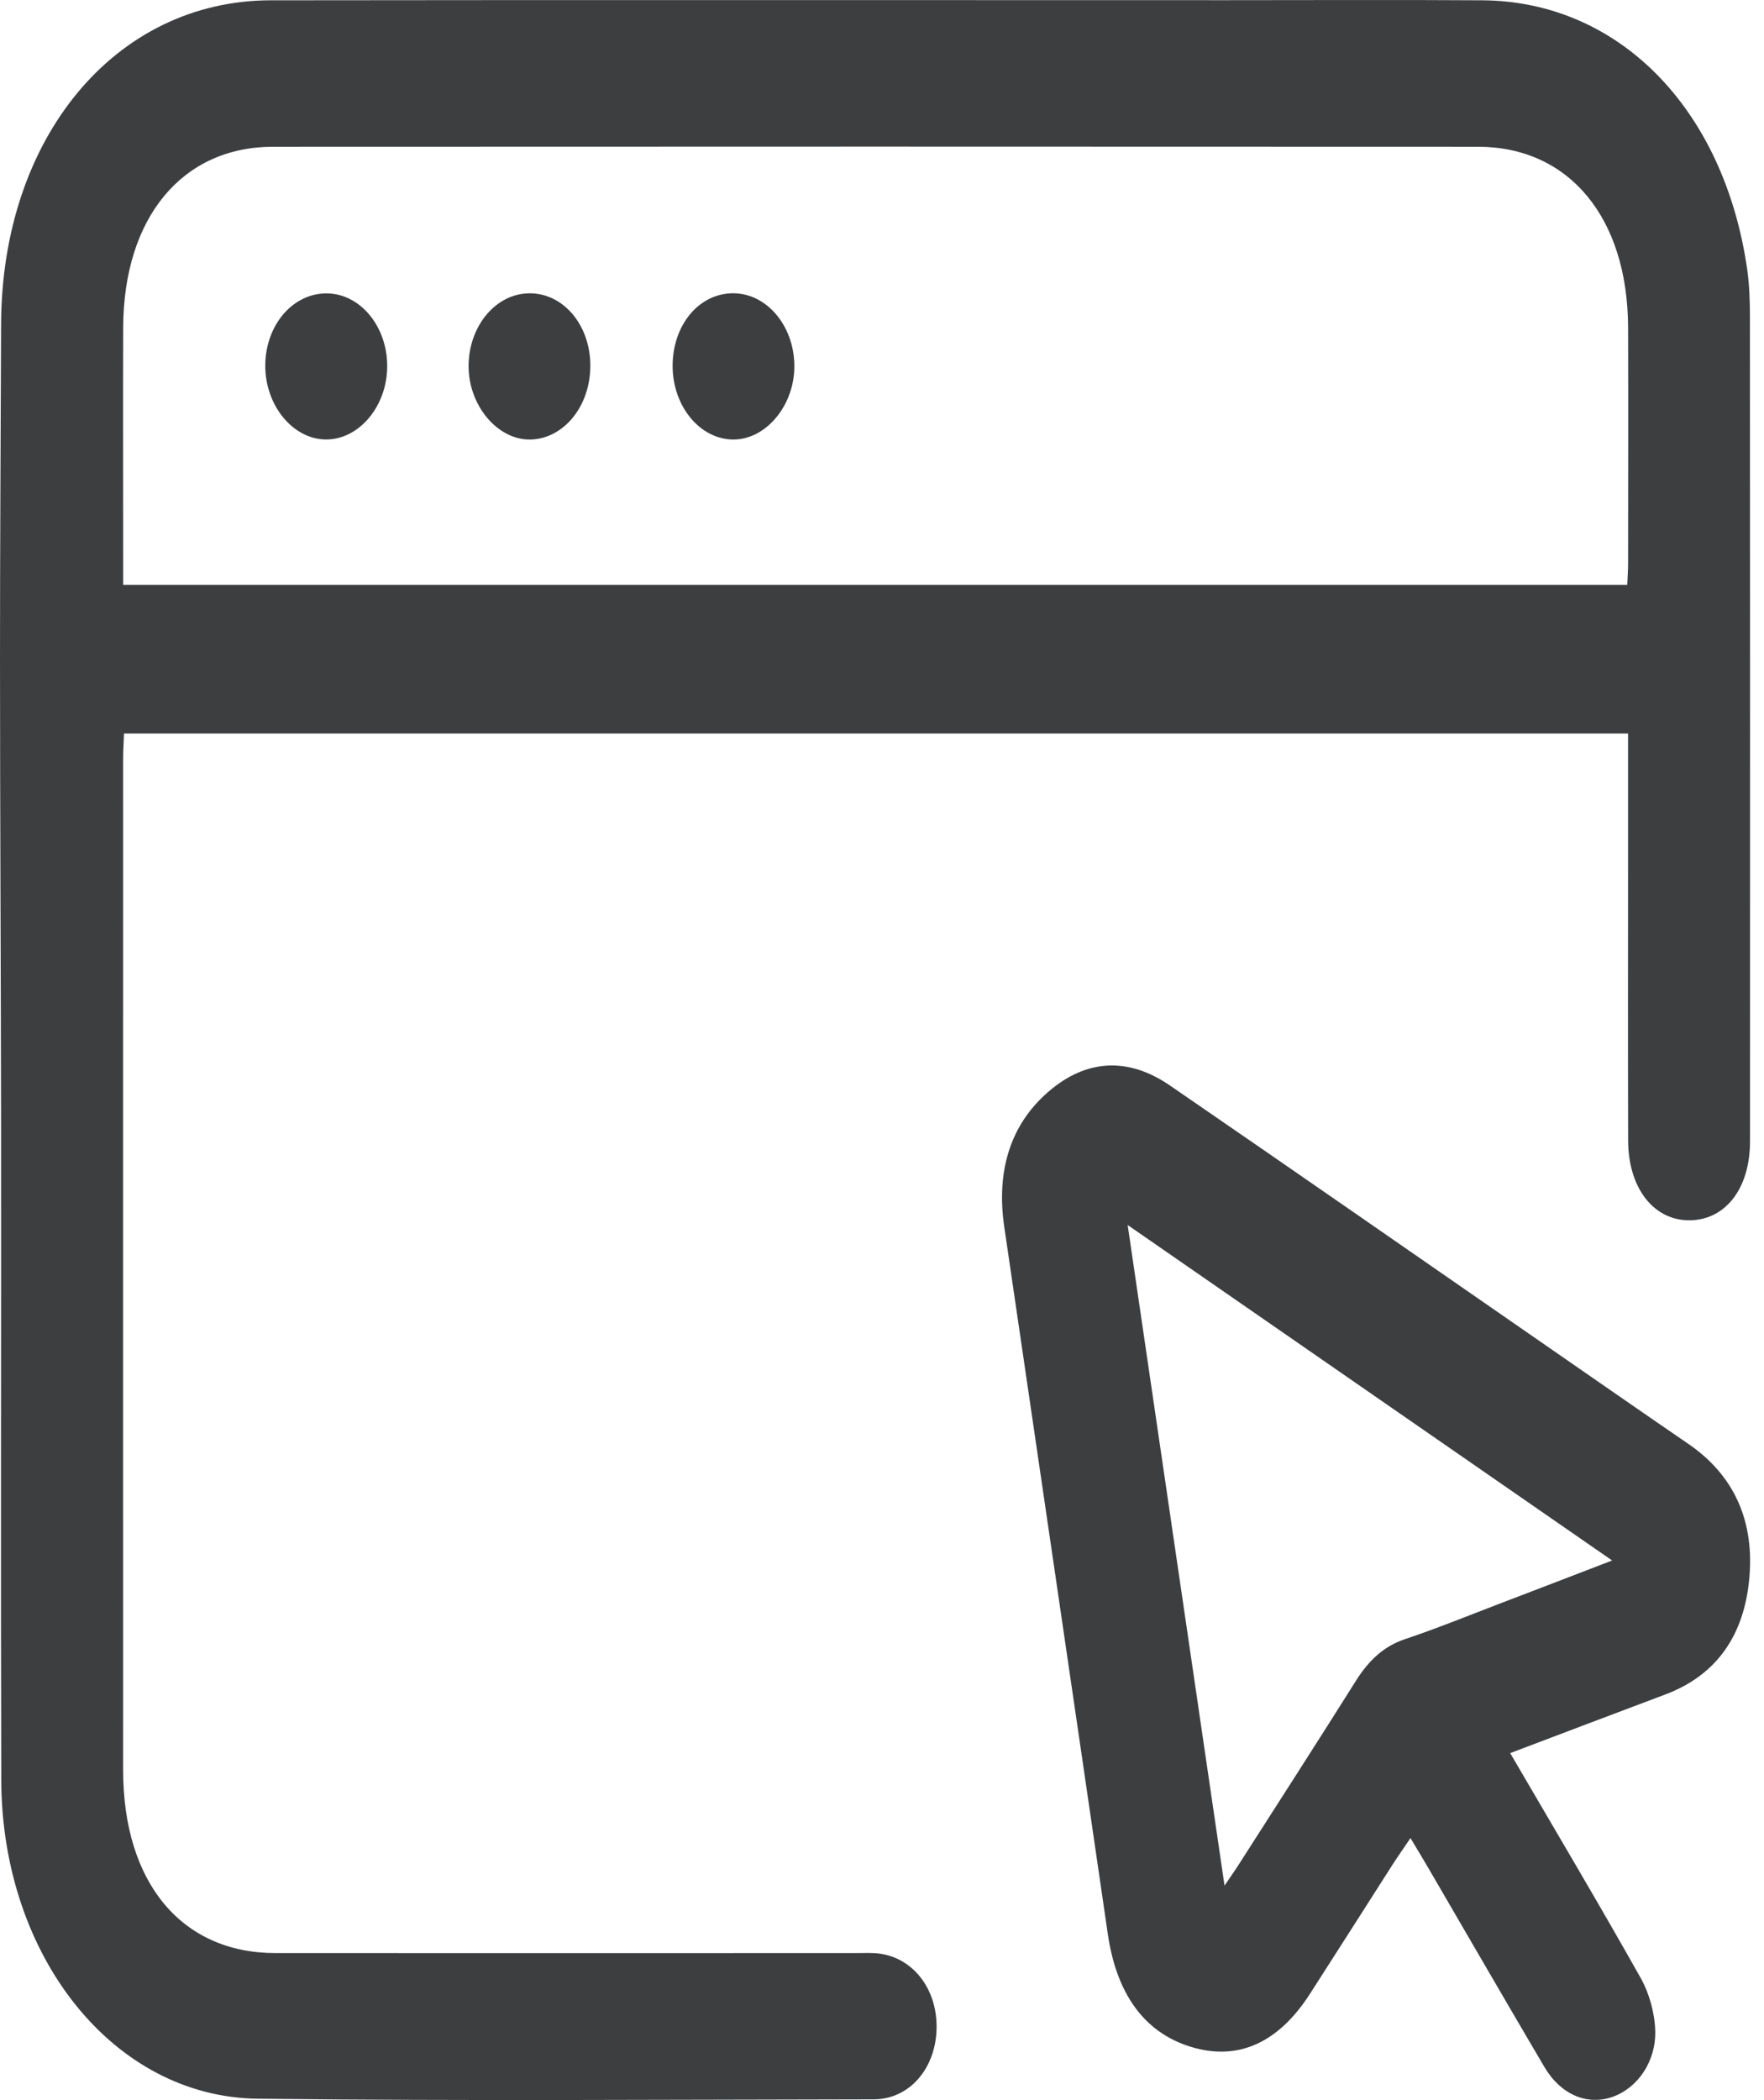 <svg width="42" height="50" viewBox="0 0 42 50" fill="none" xmlns="http://www.w3.org/2000/svg">
<path d="M38.764 17.464H2.953C2.946 17.667 2.932 17.859 2.932 18.05C2.932 26.082 2.93 34.112 2.932 42.144C2.932 44.824 4.325 46.497 6.555 46.499C11.173 46.503 15.789 46.499 20.407 46.499C20.558 46.499 20.71 46.492 20.861 46.503C21.716 46.571 22.326 47.341 22.299 48.311C22.273 49.255 21.649 49.979 20.805 49.981C15.916 49.987 11.025 50.023 6.136 49.966C2.703 49.927 0.043 46.578 0.03 42.382C0.015 37.223 0.03 32.062 0.026 26.901C0.021 23.162 0.001 19.419 0 15.675C0 13.023 0.016 10.371 0.026 7.719C0.041 3.273 2.746 0.012 6.449 0.007C14.033 -0.003 21.618 0.004 29.202 0.004C31.231 0.004 33.259 -0.006 35.288 0.007C38.536 0.026 41.049 2.58 41.6 6.414C41.653 6.787 41.665 7.173 41.665 7.553C41.669 14.093 41.67 20.633 41.667 27.174C41.667 28.327 41.051 29.081 40.17 29.052C39.347 29.024 38.769 28.261 38.765 27.158C38.758 24.924 38.763 22.689 38.763 20.453C38.763 19.476 38.763 18.498 38.763 17.464H38.764ZM38.744 13.924C38.752 13.726 38.764 13.565 38.764 13.406C38.765 11.535 38.77 9.665 38.764 7.795C38.755 5.183 37.36 3.495 35.189 3.494C25.626 3.489 16.063 3.489 6.502 3.494C4.335 3.494 2.941 5.187 2.933 7.8C2.928 9.653 2.933 11.505 2.933 13.358C2.933 13.535 2.933 13.711 2.933 13.924H38.747H38.744Z" fill="#3D3E40"/>
<path d="M35.959 41.742C37.03 43.577 38.066 45.319 39.064 47.092C39.264 47.446 39.398 47.92 39.41 48.344C39.432 49.09 38.982 49.71 38.407 49.918C37.8 50.137 37.163 49.877 36.77 49.209C35.844 47.638 34.93 46.056 34.011 44.479C33.882 44.257 33.748 44.037 33.583 43.761C33.426 43.994 33.283 44.195 33.149 44.404C32.495 45.427 31.844 46.452 31.187 47.473C30.461 48.602 29.507 49.087 28.35 48.73C27.216 48.381 26.578 47.433 26.376 46.042C25.559 40.431 24.733 34.821 23.911 29.21C23.717 27.887 24.051 26.785 24.95 26.002C25.868 25.201 26.873 25.169 27.854 25.842C30.898 27.932 33.933 30.044 36.972 32.147C38.046 32.889 39.118 33.637 40.196 34.374C41.263 35.105 41.802 36.193 41.641 37.666C41.489 39.068 40.76 39.925 39.65 40.342C38.442 40.795 37.236 41.255 35.96 41.737L35.959 41.742ZM29.156 44.892C29.317 44.653 29.413 44.519 29.503 44.377C30.434 42.922 31.369 41.472 32.289 40.008C32.593 39.527 32.951 39.193 33.446 39.027C34.23 38.764 35.003 38.448 35.781 38.151C36.62 37.831 37.459 37.508 38.384 37.152C34.511 34.47 30.724 31.847 26.849 29.165C27.624 34.45 28.38 39.605 29.155 44.89L29.156 44.892Z" fill="#3D3E40"/>
<path d="M14.055 8.702C14.06 9.66 13.428 10.444 12.635 10.464C11.847 10.483 11.149 9.651 11.157 8.7C11.166 7.75 11.814 6.983 12.612 6.983C13.417 6.983 14.052 7.738 14.056 8.702H14.055Z" fill="#3D3E40"/>
<path d="M16.015 8.712C16.015 7.739 16.639 6.988 17.447 6.982C18.244 6.978 18.898 7.739 18.913 8.689C18.929 9.641 18.238 10.476 17.445 10.464C16.657 10.452 16.015 9.665 16.015 8.712Z" fill="#3D3E40"/>
<path d="M9.219 8.727C9.215 9.668 8.554 10.46 7.77 10.463C6.972 10.466 6.301 9.641 6.316 8.677C6.332 7.723 6.983 6.975 7.787 6.985C8.582 6.995 9.225 7.778 9.219 8.727Z" fill="#3D3E40"/>
</svg>
